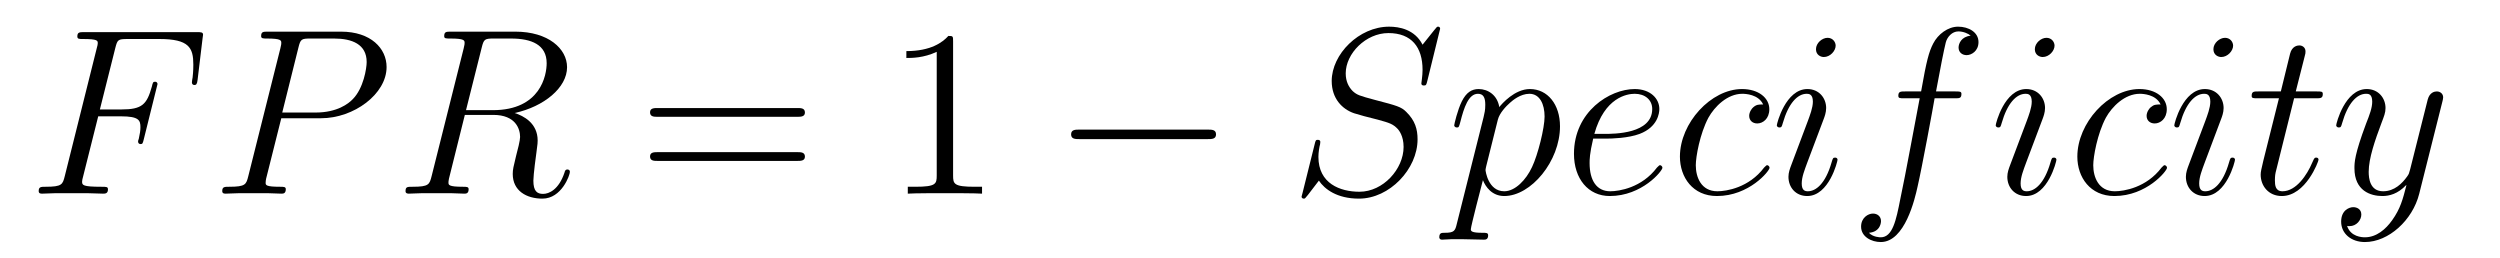 <?xml version='1.0' encoding='UTF-8'?>
<!-- This file was generated by dvisvgm 2.8.1 -->
<svg version='1.1' xmlns='http://www.w3.org/2000/svg' xmlns:xlink='http://www.w3.org/1999/xlink' width='126pt' height='13pt' viewBox='0 -13 126 13'>
<g id='page1'>
<g transform='matrix(1 0 0 -1 -127 651)'>
<path d='M131.95 658.137H133.098C134.007 658.137 134.078 657.934 134.078 657.587C134.078 657.432 134.054 657.264 133.994 657.001C133.971 656.953 133.959 656.894 133.959 656.87C133.959 656.786 134.007 656.738 134.09 656.738C134.186 656.738 134.198 656.786 134.246 656.977L134.939 659.763C134.939 659.811 134.903 659.882 134.819 659.882C134.712 659.882 134.7 659.834 134.652 659.631C134.401 658.735 134.162 658.484 133.122 658.484H132.034L132.811 661.58C132.919 661.998 132.942 662.034 133.433 662.034H135.034C136.529 662.034 136.744 661.592 136.744 660.743C136.744 660.671 136.744 660.408 136.708 660.097C136.696 660.05 136.672 659.894 136.672 659.847C136.672 659.751 136.732 659.715 136.804 659.715C136.887 659.715 136.935 659.763 136.959 659.978L137.21 662.07C137.21 662.106 137.234 662.225 137.234 662.249C137.234 662.381 137.127 662.381 136.911 662.381H131.245C131.018 662.381 130.898 662.381 130.898 662.166C130.898 662.034 130.982 662.034 131.185 662.034C131.927 662.034 131.927 661.95 131.927 661.819C131.927 661.759 131.914 661.711 131.879 661.58L130.265 655.125C130.157 654.706 130.133 654.587 129.297 654.587C129.069 654.587 128.95 654.587 128.95 654.372C128.95 654.24 129.057 654.24 129.129 654.24C129.356 654.24 129.595 654.264 129.822 654.264H131.377C131.64 654.264 131.927 654.24 132.189 654.24C132.297 654.24 132.441 654.24 132.441 654.455C132.441 654.587 132.369 654.587 132.106 654.587C131.161 654.587 131.138 654.67 131.138 654.85C131.138 654.909 131.161 655.005 131.185 655.089L131.95 658.137Z'/>
<path d='M141.177 658.041H143.185C144.835 658.041 146.484 659.261 146.484 660.623C146.484 661.556 145.696 662.405 144.189 662.405H140.496C140.269 662.405 140.161 662.405 140.161 662.178C140.161 662.058 140.269 662.058 140.448 662.058C141.177 662.058 141.177 661.962 141.177 661.831C141.177 661.807 141.177 661.735 141.129 661.556L139.515 655.125C139.408 654.706 139.384 654.587 138.547 654.587C138.32 654.587 138.201 654.587 138.201 654.372C138.201 654.24 138.308 654.24 138.38 654.24C138.607 654.24 138.846 654.264 139.073 654.264H140.472C140.699 654.264 140.95 654.24 141.177 654.24C141.273 654.24 141.404 654.24 141.404 654.467C141.404 654.587 141.296 654.587 141.117 654.587C140.4 654.587 140.388 654.67 140.388 654.79C140.388 654.85 140.4 654.933 140.412 654.993L141.177 658.041ZM142.038 661.592C142.145 662.034 142.193 662.058 142.659 662.058H143.843C144.739 662.058 145.48 661.771 145.48 660.874C145.48 660.564 145.325 659.547 144.775 658.998C144.572 658.782 143.998 658.328 142.911 658.328H141.225L142.038 661.592Z'/>
<path d='M151.276 661.592C151.384 662.034 151.432 662.058 151.898 662.058H152.758C153.787 662.058 154.552 661.747 154.552 660.815C154.552 660.205 154.241 658.448 151.838 658.448H150.487L151.276 661.592ZM152.938 658.304C154.42 658.627 155.58 659.583 155.58 660.612C155.58 661.544 154.635 662.405 152.974 662.405H149.734C149.495 662.405 149.388 662.405 149.388 662.178C149.388 662.058 149.471 662.058 149.698 662.058C150.416 662.058 150.416 661.962 150.416 661.831C150.416 661.807 150.416 661.735 150.368 661.556L148.754 655.125C148.646 654.706 148.623 654.587 147.798 654.587C147.523 654.587 147.439 654.587 147.439 654.36C147.439 654.24 147.571 654.24 147.606 654.24C147.822 654.24 148.073 654.264 148.3 654.264H149.71C149.926 654.264 150.177 654.24 150.392 654.24C150.487 654.24 150.619 654.24 150.619 654.467C150.619 654.587 150.511 654.587 150.332 654.587C149.603 654.587 149.603 654.682 149.603 654.802C149.603 654.814 149.603 654.897 149.627 654.993L150.428 658.209H151.862C152.998 658.209 153.213 657.492 153.213 657.097C153.213 656.918 153.093 656.452 153.01 656.141C152.878 655.591 152.842 655.459 152.842 655.232C152.842 654.383 153.536 653.989 154.337 653.989C155.305 653.989 155.723 655.173 155.723 655.34C155.723 655.423 155.663 655.459 155.592 655.459C155.496 655.459 155.472 655.387 155.448 655.292C155.161 654.443 154.671 654.228 154.373 654.228C154.073 654.228 153.882 654.36 153.882 654.897C153.882 655.184 154.026 656.272 154.038 656.332C154.098 656.774 154.098 656.822 154.098 656.918C154.098 657.79 153.392 658.161 152.938 658.304Z'/>
<path d='M167.185 658.113C167.352 658.113 167.568 658.113 167.568 658.328C167.568 658.555 167.364 658.555 167.185 658.555H160.144C159.977 658.555 159.762 658.555 159.762 658.34C159.762 658.113 159.965 658.113 160.144 658.113H167.185ZM167.185 655.89C167.352 655.89 167.568 655.89 167.568 656.105C167.568 656.332 167.364 656.332 167.185 656.332H160.144C159.977 656.332 159.762 656.332 159.762 656.117C159.762 655.89 159.965 655.89 160.144 655.89H167.185Z'/>
<path d='M175.036 661.902C175.036 662.178 175.036 662.189 174.797 662.189C174.51 661.867 173.912 661.424 172.681 661.424V661.078C172.956 661.078 173.554 661.078 174.211 661.388V655.16C174.211 654.73 174.175 654.587 173.123 654.587H172.753V654.24C173.076 654.264 174.235 654.264 174.63 654.264C175.024 654.264 176.172 654.264 176.495 654.24V654.587H176.124C175.072 654.587 175.036 654.73 175.036 655.16V661.902Z'/>
<path d='M187.87 656.989C188.073 656.989 188.288 656.989 188.288 657.228C188.288 657.468 188.073 657.468 187.87 657.468H181.403C181.2 657.468 180.984 657.468 180.984 657.228C180.984 656.989 181.2 656.989 181.403 656.989H187.87Z'/>
<path d='M199.582 662.548C199.582 662.656 199.498 662.656 199.474 662.656C199.426 662.656 199.414 662.644 199.271 662.464C199.199 662.381 198.708 661.759 198.697 661.747C198.302 662.524 197.513 662.656 197.011 662.656C195.493 662.656 194.118 661.269 194.118 659.918C194.118 659.022 194.656 658.496 195.242 658.293C195.373 658.245 196.079 658.053 196.438 657.97C197.047 657.802 197.202 657.754 197.454 657.492C197.502 657.432 197.741 657.157 197.741 656.595C197.741 655.483 196.712 654.336 195.517 654.336C194.537 654.336 193.448 654.754 193.448 656.093C193.448 656.32 193.496 656.607 193.532 656.727C193.532 656.762 193.544 656.822 193.544 656.846C193.544 656.894 193.52 656.953 193.424 656.953C193.318 656.953 193.306 656.93 193.258 656.727L192.648 654.276C192.648 654.264 192.6 654.108 192.6 654.097C192.6 653.989 192.696 653.989 192.72 653.989C192.767 653.989 192.78 654.001 192.923 654.18L193.472 654.897C193.759 654.467 194.382 653.989 195.493 653.989C197.035 653.989 198.445 655.483 198.445 656.977C198.445 657.48 198.326 657.922 197.872 658.364C197.621 658.615 197.406 658.675 196.306 658.962C195.505 659.177 195.397 659.213 195.182 659.404C194.978 659.607 194.824 659.894 194.824 660.301C194.824 661.305 195.84 662.333 196.975 662.333C198.146 662.333 198.697 661.616 198.697 660.48C198.697 660.169 198.637 659.847 198.637 659.799C198.637 659.691 198.733 659.691 198.768 659.691C198.876 659.691 198.888 659.727 198.936 659.918L199.582 662.548Z'/>
<path d='M200.424 652.722C200.34 652.363 200.292 652.267 199.802 652.267C199.658 652.267 199.54 652.267 199.54 652.04C199.54 652.017 199.55 651.921 199.682 651.921C199.838 651.921 200.005 651.945 200.161 651.945H200.675C200.926 651.945 201.535 651.921 201.786 651.921C201.858 651.921 202.002 651.921 202.002 652.136C202.002 652.267 201.918 652.267 201.715 652.267C201.166 652.267 201.13 652.351 201.13 652.447C201.13 652.59 201.667 654.647 201.739 654.921C201.87 654.587 202.193 654.12 202.814 654.12C204.166 654.12 205.624 655.878 205.624 657.635C205.624 658.735 205.002 659.512 204.106 659.512C203.341 659.512 202.696 658.771 202.564 658.603C202.468 659.201 202.002 659.512 201.523 659.512C201.176 659.512 200.902 659.344 200.675 658.89C200.46 658.46 200.292 657.731 200.292 657.683C200.292 657.635 200.34 657.575 200.424 657.575C200.519 657.575 200.531 657.587 200.603 657.862C200.782 658.567 201.01 659.273 201.487 659.273C201.762 659.273 201.858 659.081 201.858 658.723C201.858 658.436 201.822 658.316 201.774 658.101L200.424 652.722ZM202.492 657.97C202.576 658.304 202.91 658.651 203.101 658.818C203.233 658.938 203.628 659.273 204.082 659.273C204.607 659.273 204.847 658.747 204.847 658.125C204.847 657.551 204.512 656.2 204.214 655.579C203.915 654.933 203.364 654.36 202.814 654.36C202.002 654.36 201.87 655.387 201.87 655.435C201.87 655.471 201.894 655.567 201.906 655.627L202.492 657.97ZM207.929 657.013C208.252 657.013 209.065 657.037 209.639 657.252C210.547 657.599 210.631 658.293 210.631 658.507C210.631 659.033 210.176 659.512 209.388 659.512C208.133 659.512 206.328 658.376 206.328 656.248C206.328 654.993 207.044 654.12 208.133 654.12C209.759 654.12 210.786 655.387 210.786 655.543C210.786 655.615 210.715 655.674 210.667 655.674C210.631 655.674 210.619 655.662 210.511 655.555C209.747 654.539 208.61 654.36 208.157 654.36C207.475 654.36 207.116 654.897 207.116 655.782C207.116 655.949 207.116 656.248 207.296 657.013H207.929ZM207.355 657.252C207.87 659.093 209.005 659.273 209.388 659.273C209.914 659.273 210.272 658.962 210.272 658.507C210.272 657.252 208.36 657.252 207.858 657.252H207.355ZM215.863 658.735C215.636 658.735 215.528 658.735 215.362 658.591C215.29 658.532 215.159 658.352 215.159 658.161C215.159 657.922 215.338 657.778 215.564 657.778C215.851 657.778 216.174 658.017 216.174 658.496C216.174 659.069 215.624 659.512 214.8 659.512C213.234 659.512 211.668 657.802 211.668 656.105C211.668 655.065 212.314 654.12 213.533 654.12C215.159 654.12 216.186 655.387 216.186 655.543C216.186 655.615 216.114 655.674 216.067 655.674C216.031 655.674 216.019 655.662 215.911 655.555C215.147 654.539 214.01 654.36 213.557 654.36C212.731 654.36 212.468 655.077 212.468 655.674C212.468 656.093 212.671 657.252 213.102 658.065C213.413 658.627 214.058 659.273 214.812 659.273C214.967 659.273 215.624 659.249 215.863 658.735ZM219.612 655.949C219.612 656.009 219.565 656.057 219.493 656.057C219.385 656.057 219.373 656.021 219.313 655.818C219.002 654.73 218.513 654.36 218.118 654.36C217.975 654.36 217.807 654.395 217.807 654.754C217.807 655.077 217.951 655.435 218.082 655.794L218.92 658.017C218.956 658.113 219.038 658.328 219.038 658.555C219.038 659.058 218.68 659.512 218.094 659.512C216.995 659.512 216.552 657.778 216.552 657.683C216.552 657.635 216.6 657.575 216.684 657.575C216.791 657.575 216.803 657.623 216.851 657.79C217.138 658.794 217.592 659.273 218.058 659.273C218.166 659.273 218.369 659.261 218.369 658.878C218.369 658.567 218.214 658.173 218.118 657.91L217.282 655.687C217.21 655.495 217.138 655.304 217.138 655.089C217.138 654.551 217.508 654.12 218.082 654.12C219.182 654.12 219.612 655.866 219.612 655.949ZM219.517 661.699C219.517 661.879 219.373 662.094 219.11 662.094C218.836 662.094 218.525 661.831 218.525 661.52C218.525 661.221 218.776 661.126 218.92 661.126C219.242 661.126 219.517 661.436 219.517 661.699ZM225.521 659.046C225.76 659.046 225.856 659.046 225.856 659.273C225.856 659.392 225.76 659.392 225.545 659.392H224.576C224.803 660.623 224.971 661.472 225.066 661.855C225.138 662.142 225.389 662.417 225.701 662.417C225.952 662.417 226.202 662.309 226.322 662.202C225.856 662.154 225.712 661.807 225.712 661.604C225.712 661.365 225.892 661.221 226.118 661.221C226.358 661.221 226.716 661.424 226.716 661.879C226.716 662.381 226.214 662.656 225.688 662.656C225.174 662.656 224.672 662.273 224.434 661.807C224.218 661.388 224.099 660.958 223.824 659.392H223.022C222.796 659.392 222.676 659.392 222.676 659.177C222.676 659.046 222.748 659.046 222.986 659.046H223.752C223.536 657.934 223.046 655.232 222.772 653.953C222.568 652.913 222.389 652.04 221.791 652.04C221.755 652.04 221.408 652.04 221.194 652.267C221.803 652.315 221.803 652.841 221.803 652.853C221.803 653.092 221.623 653.236 221.396 653.236C221.158 653.236 220.799 653.032 220.799 652.578C220.799 652.064 221.326 651.801 221.791 651.801C223.01 651.801 223.512 653.989 223.644 654.587C223.859 655.507 224.446 658.687 224.504 659.046H225.521Z'/>
<path d='M230.644 655.949C230.644 656.009 230.597 656.057 230.525 656.057C230.417 656.057 230.405 656.021 230.345 655.818C230.034 654.73 229.544 654.36 229.15 654.36C229.007 654.36 228.839 654.395 228.839 654.754C228.839 655.077 228.982 655.435 229.114 655.794L229.951 658.017C229.986 658.113 230.07 658.328 230.07 658.555C230.07 659.058 229.711 659.512 229.126 659.512C228.026 659.512 227.584 657.778 227.584 657.683C227.584 657.635 227.632 657.575 227.716 657.575C227.822 657.575 227.834 657.623 227.882 657.79C228.169 658.794 228.624 659.273 229.09 659.273C229.198 659.273 229.4 659.261 229.4 658.878C229.4 658.567 229.246 658.173 229.15 657.91L228.313 655.687C228.241 655.495 228.169 655.304 228.169 655.089C228.169 654.551 228.54 654.12 229.114 654.12C230.214 654.12 230.644 655.866 230.644 655.949ZM230.549 661.699C230.549 661.879 230.405 662.094 230.142 662.094C229.867 662.094 229.556 661.831 229.556 661.52C229.556 661.221 229.807 661.126 229.951 661.126C230.274 661.126 230.549 661.436 230.549 661.699ZM235.895 658.735C235.668 658.735 235.56 658.735 235.393 658.591C235.321 658.532 235.189 658.352 235.189 658.161C235.189 657.922 235.369 657.778 235.596 657.778C235.883 657.778 236.206 658.017 236.206 658.496C236.206 659.069 235.656 659.512 234.83 659.512C233.264 659.512 231.698 657.802 231.698 656.105C231.698 655.065 232.345 654.12 233.564 654.12C235.189 654.12 236.218 655.387 236.218 655.543C236.218 655.615 236.146 655.674 236.098 655.674C236.062 655.674 236.051 655.662 235.943 655.555C235.177 654.539 234.042 654.36 233.587 654.36C232.763 654.36 232.5 655.077 232.5 655.674C232.5 656.093 232.703 657.252 233.134 658.065C233.444 658.627 234.09 659.273 234.844 659.273C234.998 659.273 235.656 659.249 235.895 658.735ZM239.644 655.949C239.644 656.009 239.596 656.057 239.525 656.057C239.417 656.057 239.405 656.021 239.345 655.818C239.034 654.73 238.544 654.36 238.15 654.36C238.006 654.36 237.839 654.395 237.839 654.754C237.839 655.077 237.982 655.435 238.114 655.794L238.95 658.017C238.986 658.113 239.07 658.328 239.07 658.555C239.07 659.058 238.711 659.512 238.126 659.512C237.025 659.512 236.584 657.778 236.584 657.683C236.584 657.635 236.632 657.575 236.716 657.575C236.822 657.575 236.834 657.623 236.882 657.79C237.169 658.794 237.624 659.273 238.09 659.273C238.198 659.273 238.4 659.261 238.4 658.878C238.4 658.567 238.246 658.173 238.15 657.91L237.313 655.687C237.241 655.495 237.169 655.304 237.169 655.089C237.169 654.551 237.54 654.12 238.114 654.12C239.214 654.12 239.644 655.866 239.644 655.949ZM239.549 661.699C239.549 661.879 239.405 662.094 239.142 662.094C238.867 662.094 238.556 661.831 238.556 661.52C238.556 661.221 238.807 661.126 238.95 661.126C239.273 661.126 239.549 661.436 239.549 661.699ZM242.623 659.046H243.724C243.95 659.046 244.069 659.046 244.069 659.261C244.069 659.392 243.998 659.392 243.76 659.392H242.707L243.15 661.137C243.197 661.305 243.197 661.329 243.197 661.413C243.197 661.604 243.042 661.711 242.886 661.711C242.791 661.711 242.516 661.675 242.42 661.293L241.954 659.392H240.83C240.592 659.392 240.484 659.392 240.484 659.165C240.484 659.046 240.568 659.046 240.794 659.046H241.859L241.069 655.89C240.974 655.471 240.938 655.352 240.938 655.196C240.938 654.634 241.332 654.12 242.002 654.12C243.209 654.12 243.854 655.866 243.854 655.949C243.854 656.021 243.806 656.057 243.736 656.057C243.712 656.057 243.664 656.057 243.64 656.009C243.628 655.997 243.616 655.985 243.532 655.794C243.281 655.196 242.731 654.36 242.038 654.36C241.679 654.36 241.655 654.658 241.655 654.921C241.655 654.933 241.655 655.16 241.691 655.304L242.623 659.046ZM247.565 652.901C247.242 652.447 246.775 652.04 246.19 652.04C246.047 652.04 245.472 652.064 245.293 652.614C245.329 652.602 245.389 652.602 245.413 652.602C245.772 652.602 246.011 652.913 246.011 653.188C246.011 653.463 245.784 653.559 245.604 653.559C245.413 653.559 244.994 653.415 244.994 652.829C244.994 652.22 245.508 651.801 246.19 651.801C247.385 651.801 248.592 652.901 248.927 654.228L250.099 658.89C250.111 658.95 250.135 659.022 250.135 659.093C250.135 659.273 249.991 659.392 249.812 659.392C249.704 659.392 249.454 659.344 249.358 658.986L248.473 655.471C248.413 655.256 248.413 655.232 248.317 655.101C248.078 654.766 247.684 654.36 247.11 654.36C246.442 654.36 246.382 655.017 246.382 655.34C246.382 656.021 246.704 656.942 247.027 657.802C247.158 658.149 247.23 658.316 247.23 658.555C247.23 659.058 246.871 659.512 246.286 659.512C245.185 659.512 244.744 657.778 244.744 657.683C244.744 657.635 244.792 657.575 244.876 657.575C244.982 657.575 244.994 657.623 245.042 657.79C245.329 658.794 245.784 659.273 246.25 659.273C246.358 659.273 246.56 659.273 246.56 658.878C246.56 658.567 246.43 658.221 246.25 657.767C245.664 656.2 245.664 655.806 245.664 655.519C245.664 654.383 246.476 654.12 247.074 654.12C247.421 654.12 247.852 654.228 248.269 654.67L248.282 654.658C248.102 653.953 247.982 653.487 247.565 652.901Z'/>
</g>
</g>
</svg>